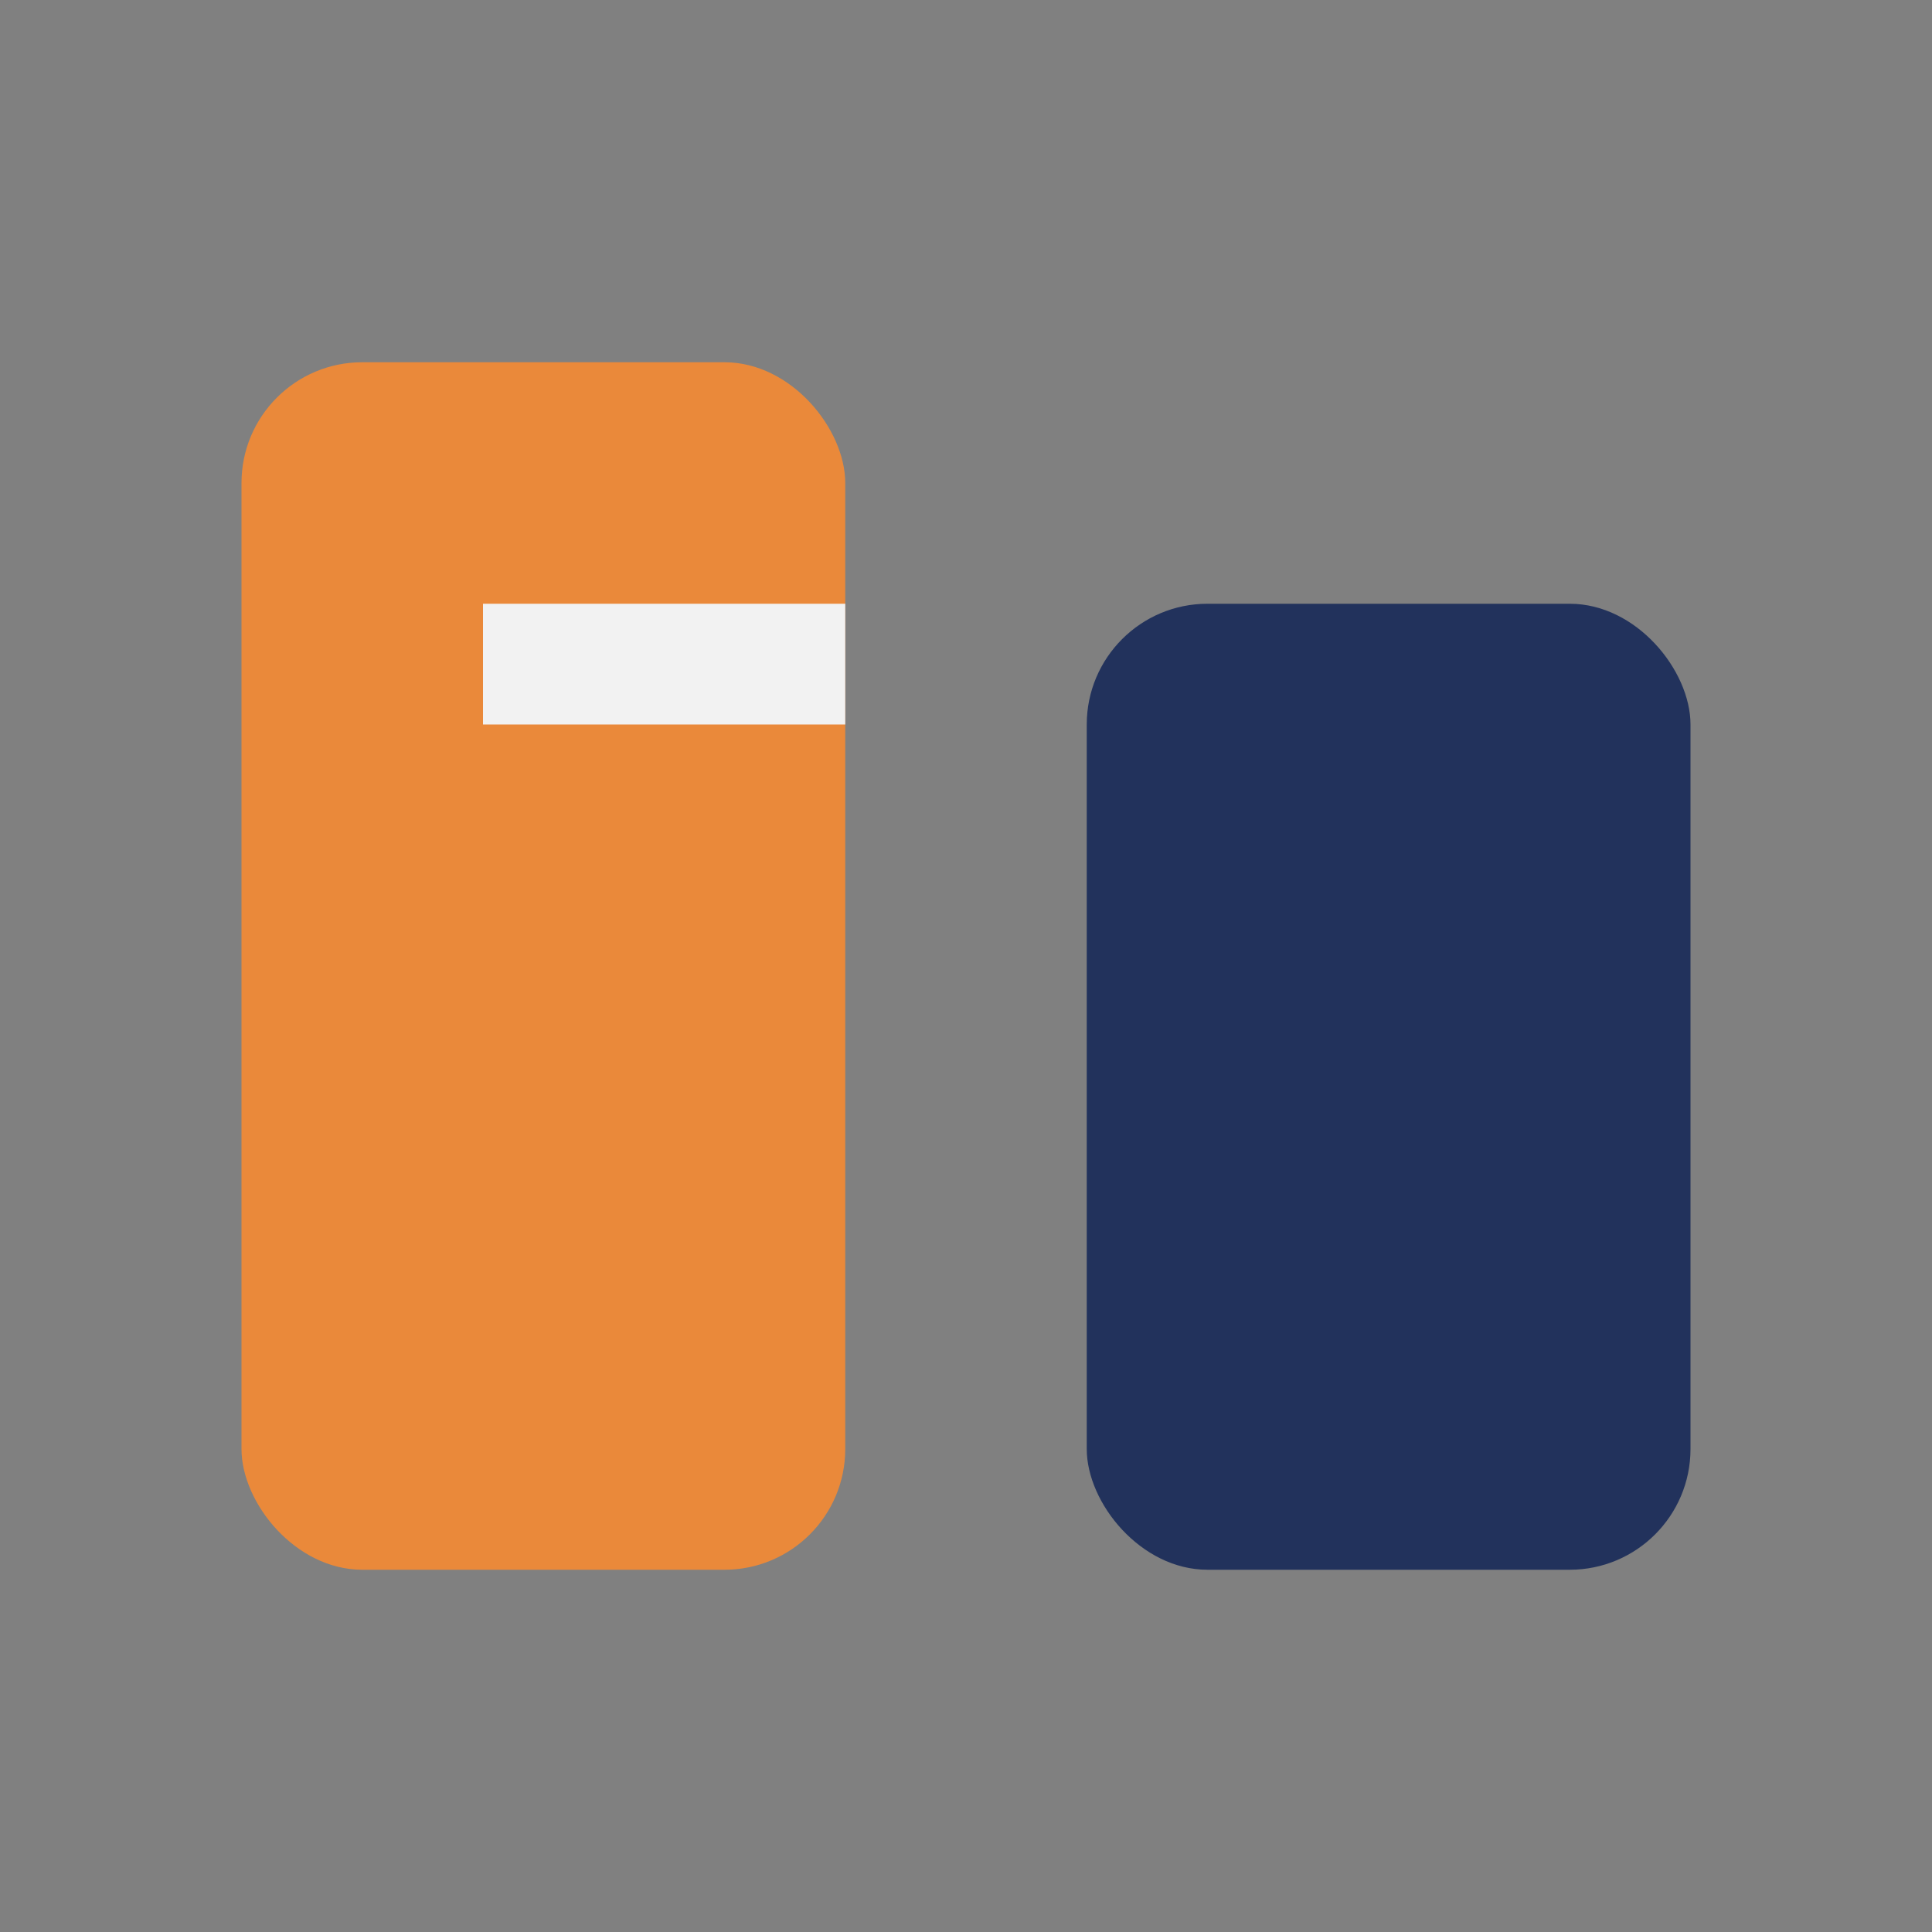 <?xml version="1.0" encoding="UTF-8"?>
<svg xmlns="http://www.w3.org/2000/svg" width="32" height="32" viewBox="0 0 32 32"><rect x="0" y="0" width="32" height="32" fill="#808080" stroke="none"/><rect x="4" y="6" width="10" height="20" rx="2" fill="#EA893A"/><rect x="18" y="10" width="10" height="16" rx="2" fill="#22325C"/><rect x="8" y="10" width="6" height="2" fill="#F2F2F2"/></svg>
